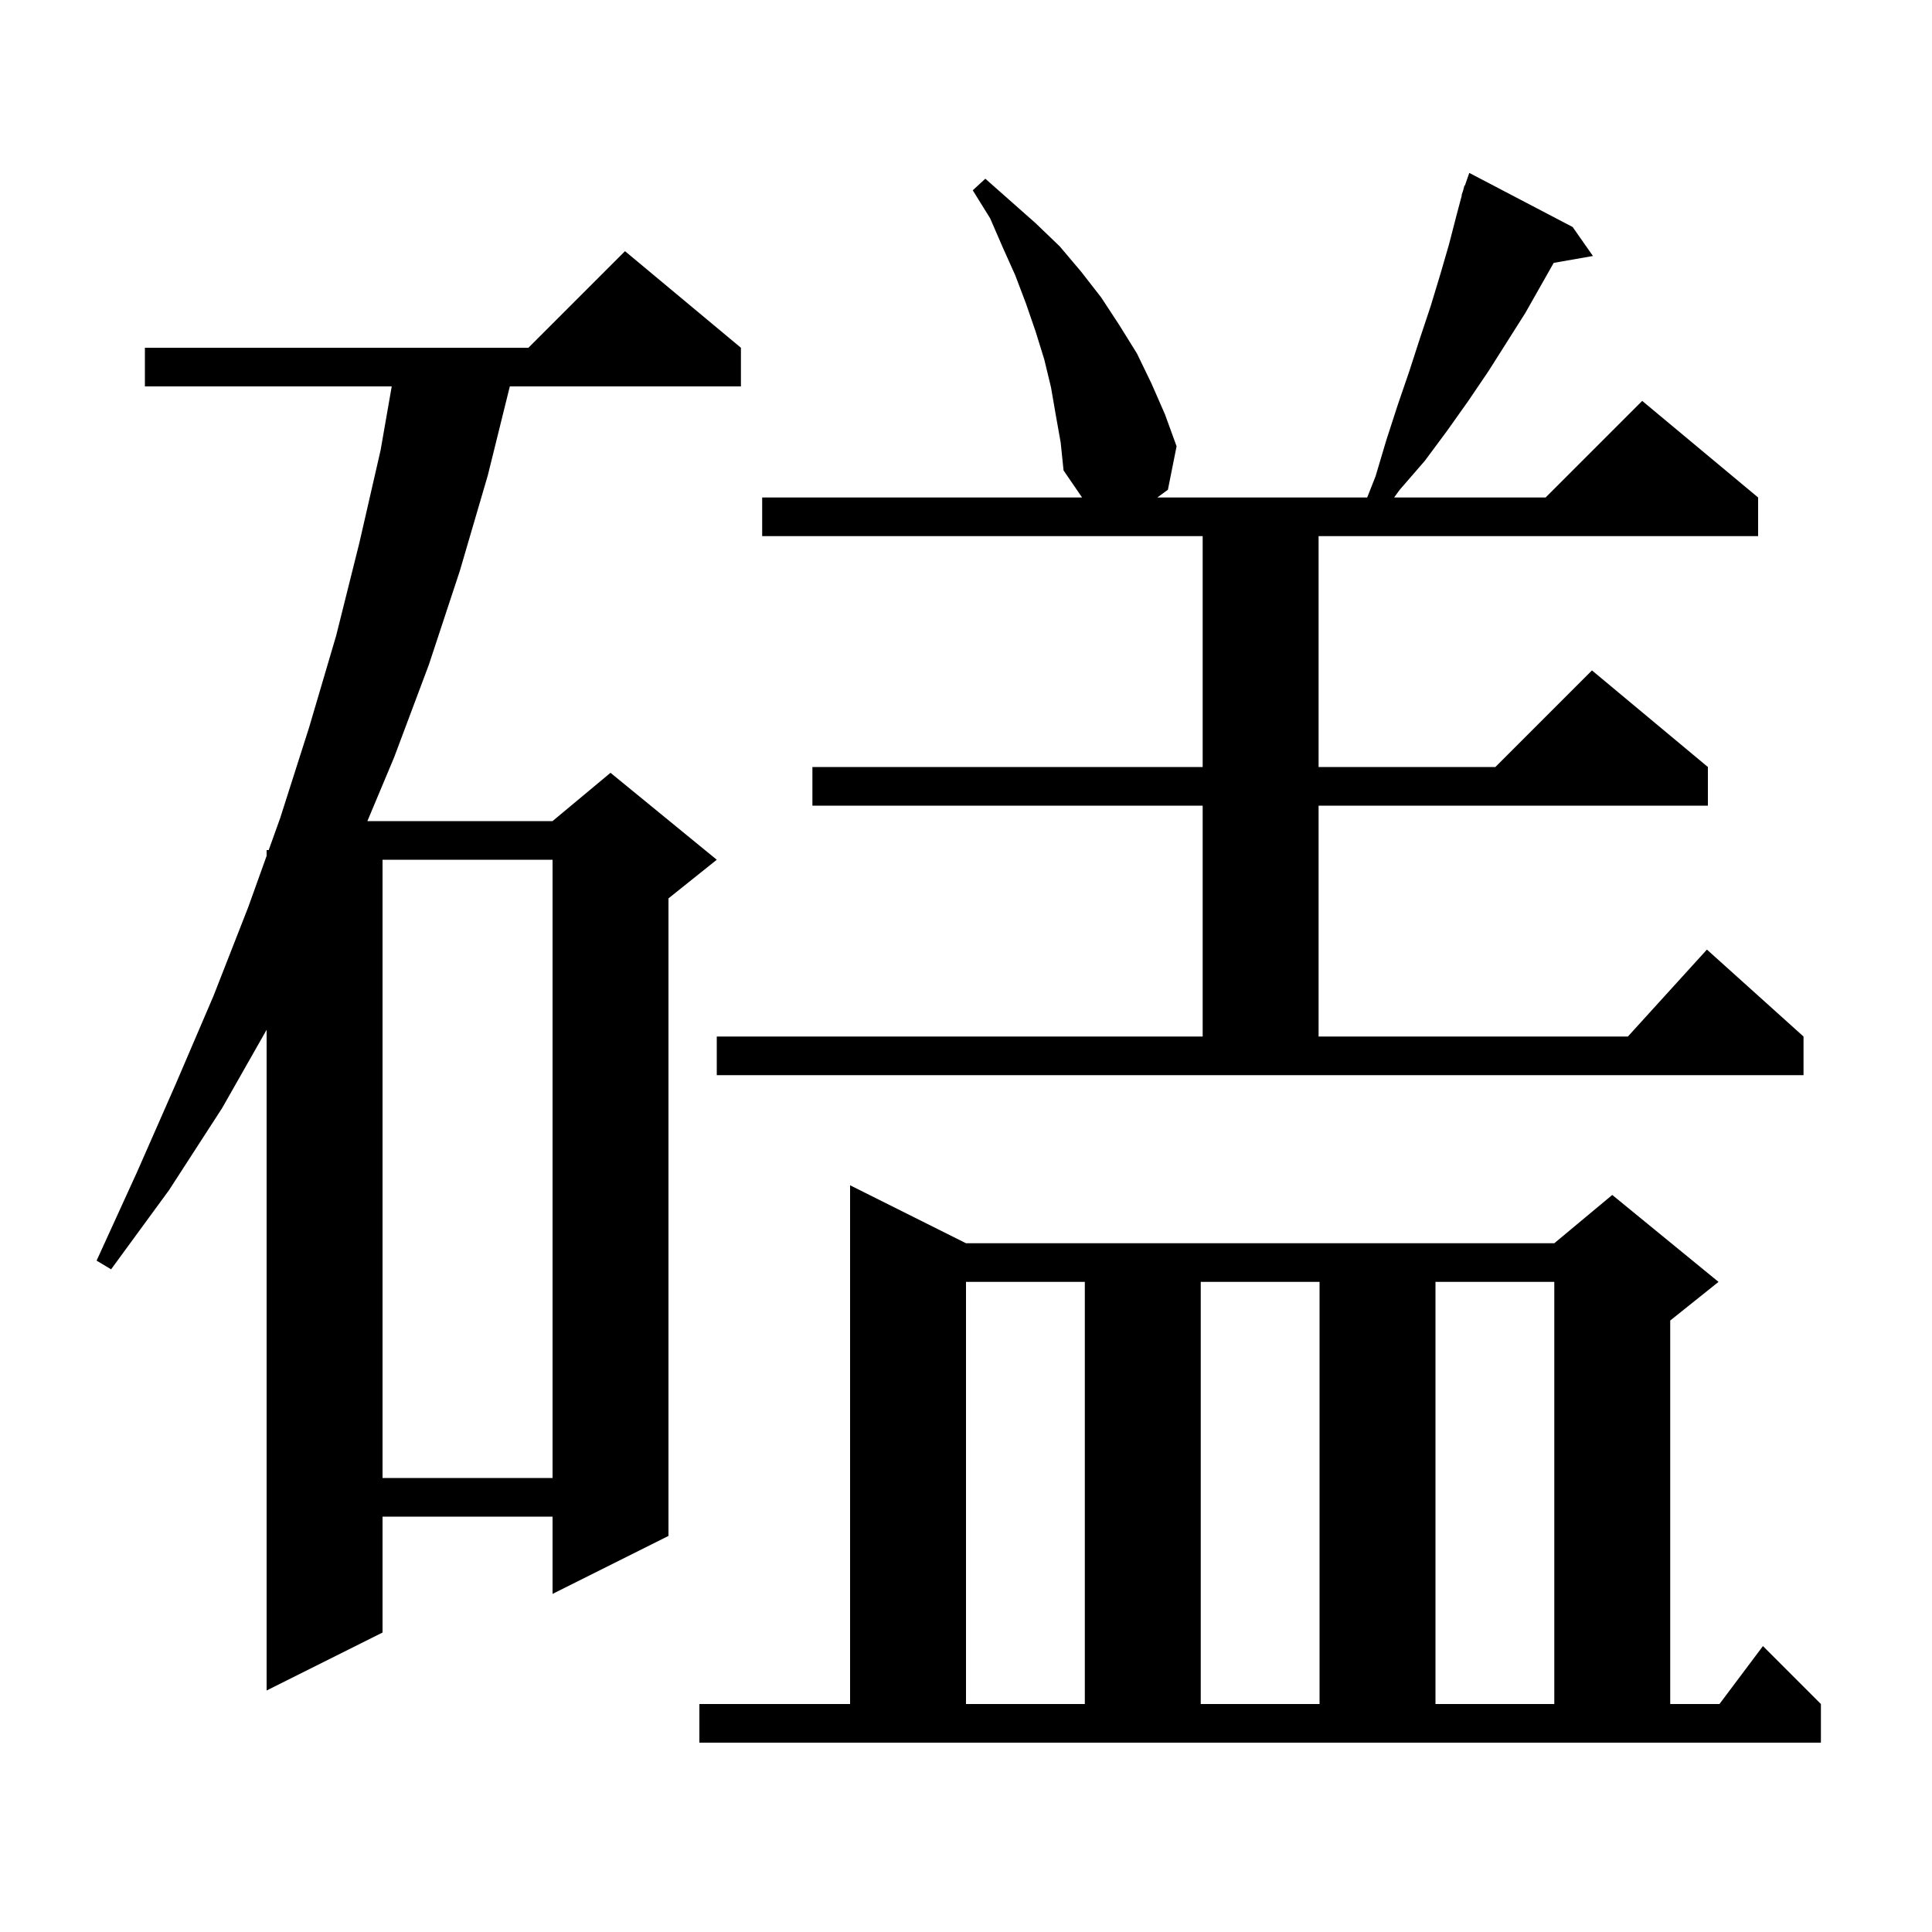 <svg xmlns="http://www.w3.org/2000/svg" xmlns:xlink="http://www.w3.org/1999/xlink" version="1.1" baseProfile="full" viewBox="0 0 200 200" width="200" height="200"><g fill="currentColor"><path d="M 72.4 176.4 L 88.0 176.4 L 88.0 122.7 L 100.0 128.7 L 160.9 128.7 L 166.9 123.7 L 177.9 132.7 L 172.9 136.7 L 172.9 176.4 L 178.0 176.4 L 182.5 170.4 L 188.5 176.4 L 188.5 180.4 L 72.4 180.4 Z M 100.0 132.7 L 100.0 176.4 L 112.3 176.4 L 112.3 132.7 Z M 124.3 132.7 L 124.3 176.4 L 136.6 176.4 L 136.6 132.7 Z M 148.6 132.7 L 148.6 176.4 L 160.9 176.4 L 160.9 132.7 Z M 76.7 36.0 L 76.7 40.0 L 52.777 40.0 L 50.5 49.2 L 47.6 59.1 L 44.4 68.8 L 40.8 78.4 L 38.032 85.0 L 57.2 85.0 L 63.2 80.0 L 74.2 89.0 L 69.2 93.0 L 69.2 159.0 L 57.2 165.0 L 57.2 157.0 L 39.6 157.0 L 39.6 169.0 L 27.6 175.0 L 27.6 106.604 L 23.0 114.7 L 17.5 123.2 L 11.5 131.4 L 10.0 130.5 L 14.2 121.3 L 18.2 112.2 L 22.1 103.1 L 25.7 93.9 L 27.6 88.603 L 27.6 88.0 L 27.816 88.0 L 29.0 84.7 L 32.0 75.3 L 34.8 65.8 L 37.2 56.2 L 39.4 46.6 L 40.551 40.0 L 15.0 40.0 L 15.0 36.0 L 54.7 36.0 L 64.7 26.0 Z M 39.6 89.0 L 39.6 153.0 L 57.2 153.0 L 57.2 89.0 Z M 74.2 107.3 L 124.5 107.3 L 124.5 83.4 L 84.1 83.4 L 84.1 79.4 L 124.5 79.4 L 124.5 55.5 L 78.9 55.5 L 78.9 51.5 L 112.016 51.5 L 110.1 48.7 L 109.8 45.8 L 109.3 43.0 L 108.8 40.1 L 108.1 37.2 L 107.2 34.3 L 106.2 31.4 L 105.1 28.5 L 103.8 25.6 L 102.5 22.6 L 100.7 19.7 L 102.0 18.5 L 107.2 23.1 L 109.7 25.5 L 111.9 28.1 L 114.0 30.8 L 115.9 33.7 L 117.7 36.6 L 119.2 39.7 L 120.6 42.9 L 121.8 46.2 L 120.9 50.7 L 119.804 51.5 L 141.532 51.5 L 142.4 49.3 L 143.5 45.6 L 144.7 41.9 L 145.9 38.4 L 147.0 35.0 L 148.1 31.7 L 149.1 28.4 L 150.0 25.3 L 150.8 22.2 L 151.331 20.209 L 151.3 20.2 L 151.443 19.789 L 151.6 19.2 L 151.642 19.216 L 152.1 17.9 L 162.8 23.5 L 164.9 26.5 L 160.84 27.212 L 157.9 32.4 L 154.1 38.4 L 152.0 41.5 L 149.8 44.6 L 147.5 47.7 L 144.9 50.7 L 144.318 51.5 L 160.0 51.5 L 170.0 41.5 L 182.0 51.5 L 182.0 55.5 L 136.5 55.5 L 136.5 79.4 L 154.8 79.4 L 164.8 69.4 L 176.8 79.4 L 176.8 83.4 L 136.5 83.4 L 136.5 107.3 L 168.518 107.3 L 176.7 98.3 L 186.7 107.3 L 186.7 111.3 L 74.2 111.3 Z "/></g></svg>